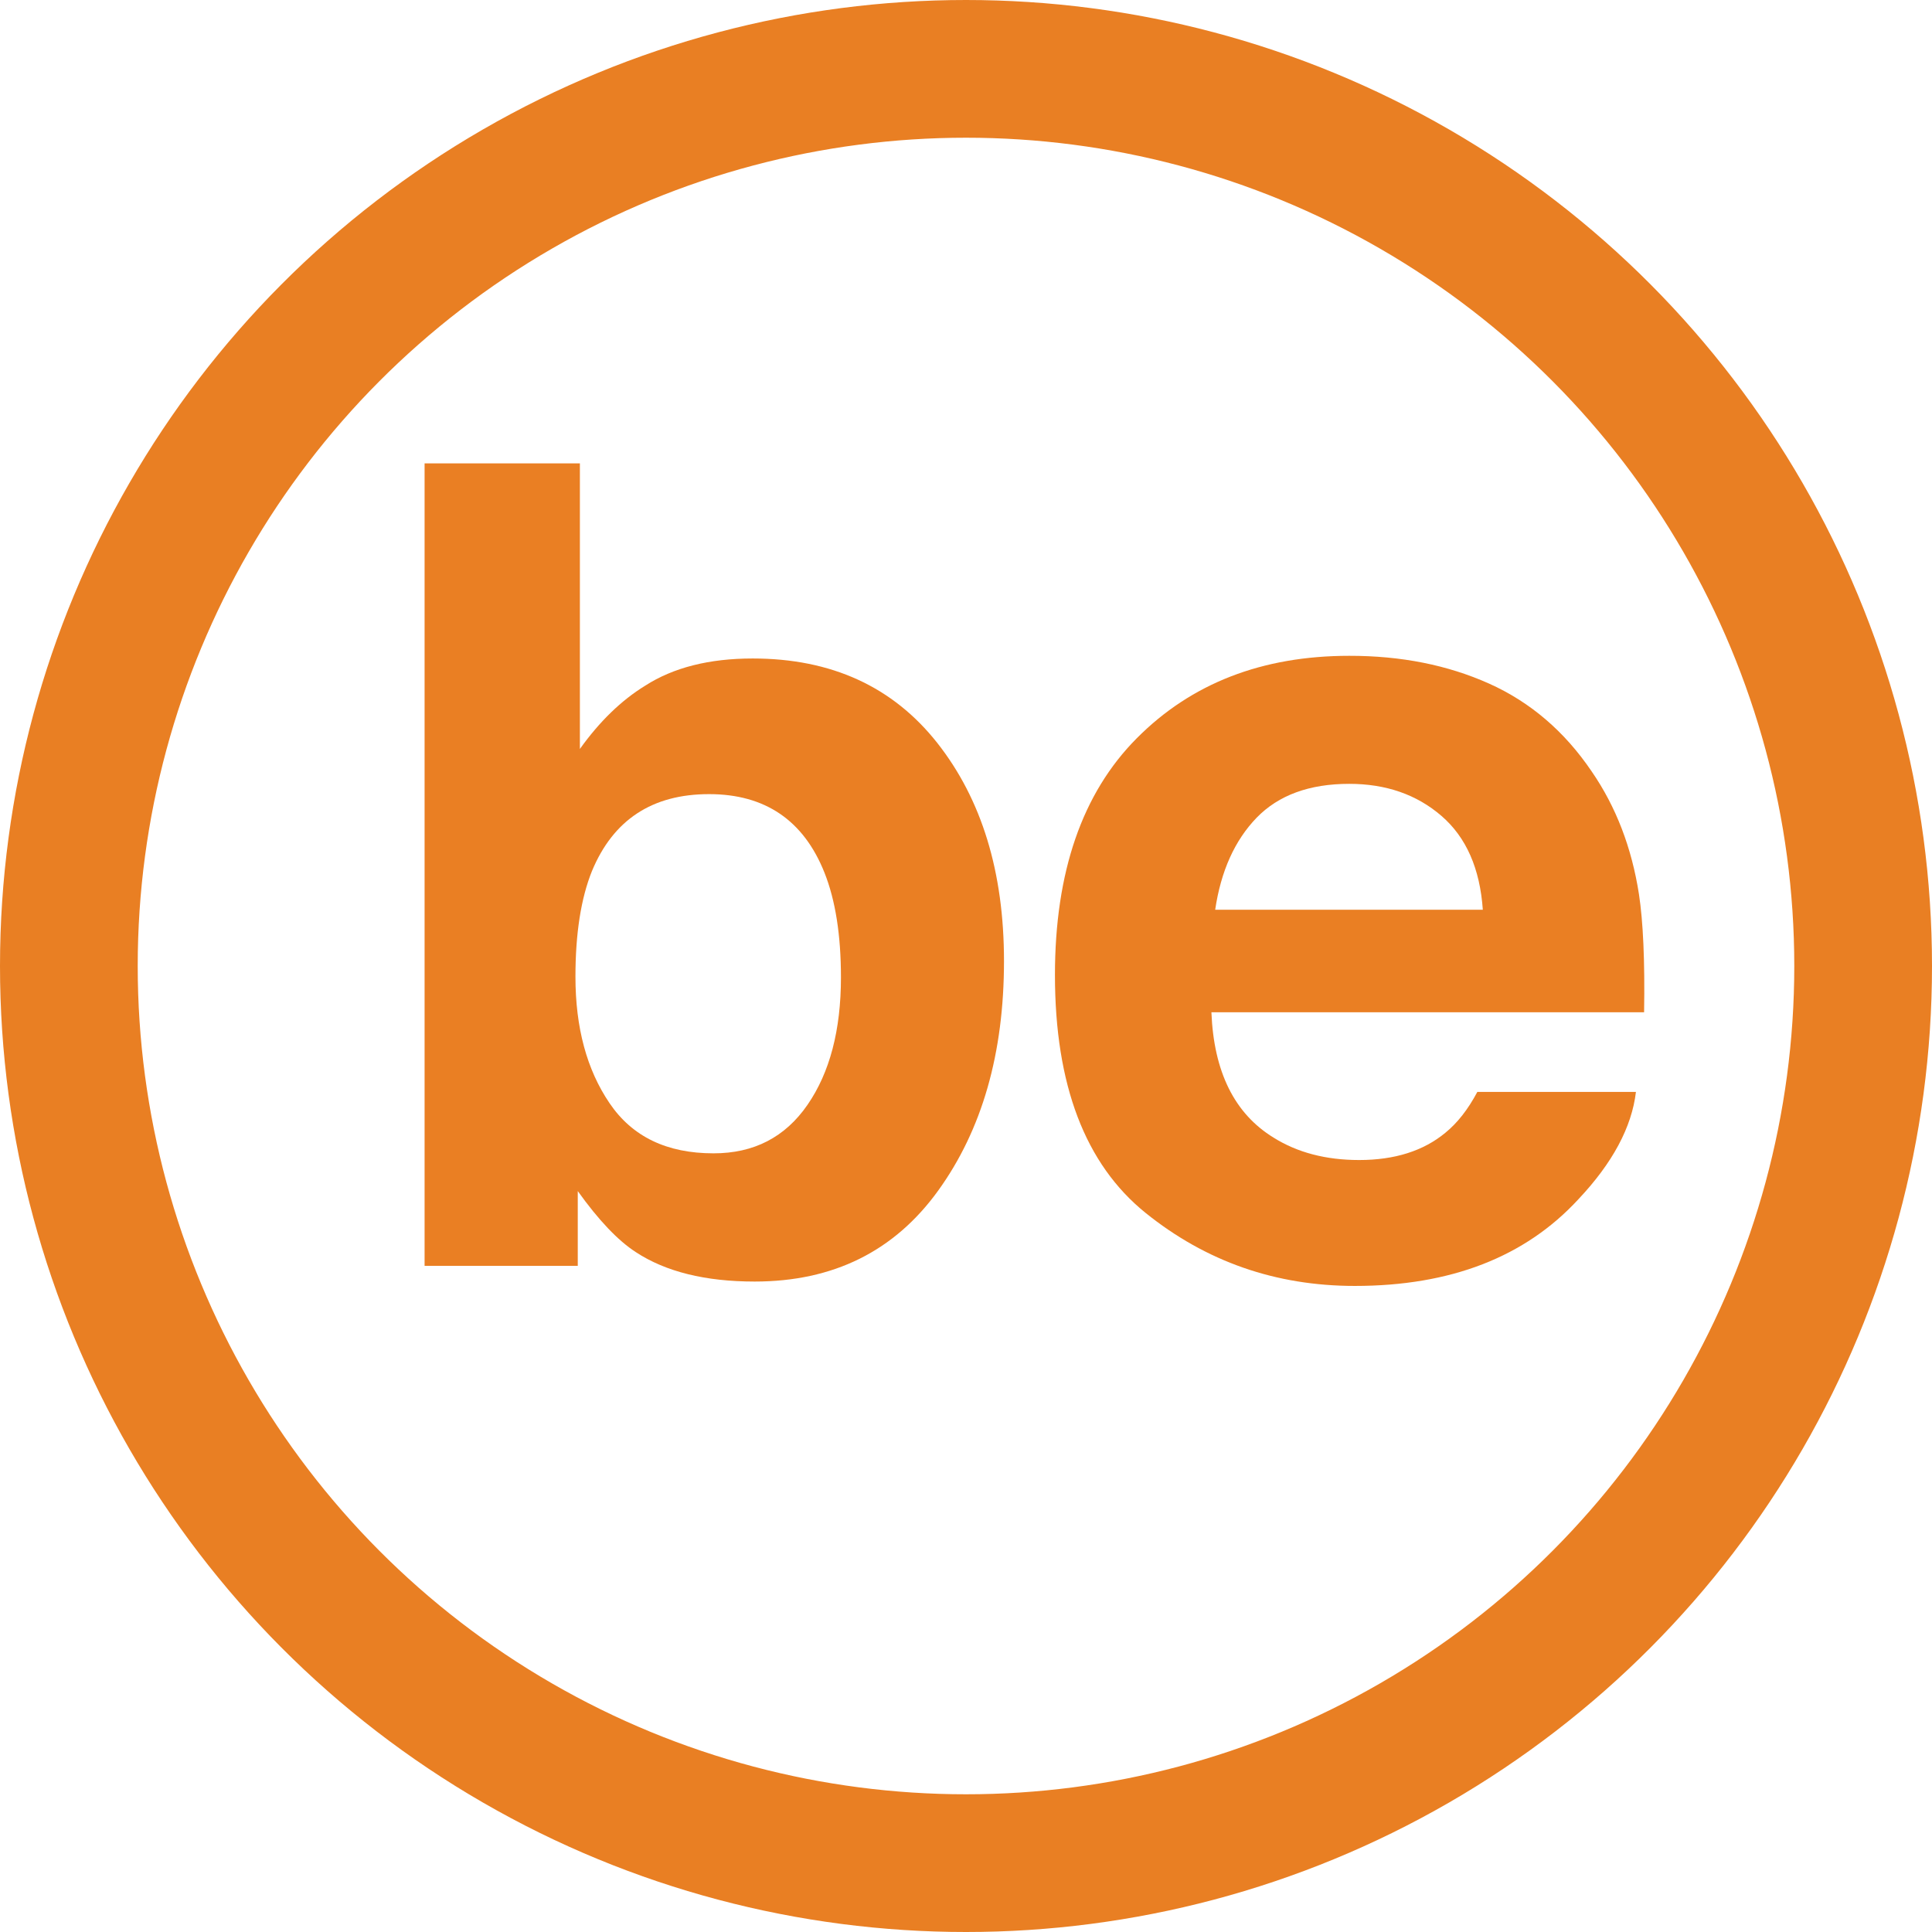 <?xml version="1.0" encoding="utf-8"?>
<!-- Generator: Adobe Illustrator 16.0.4, SVG Export Plug-In . SVG Version: 6.00 Build 0)  -->
<!DOCTYPE svg PUBLIC "-//W3C//DTD SVG 1.0//EN" "http://www.w3.org/TR/2001/REC-SVG-20010904/DTD/svg10.dtd">
<svg version="1.0" id="Calque_1" xmlns="http://www.w3.org/2000/svg" xmlns:xlink="http://www.w3.org/1999/xlink" x="0px" y="0px"
	 width="31.734px" height="31.734px" viewBox="0 0 31.734 31.734" enable-background="new 0 0 31.734 31.734" xml:space="preserve">
<g>
	<g>
		<path fill="#EA7F23" d="M15.396,12.204c0.729,0.926,1.095,2.119,1.095,3.582c0,1.516-0.36,2.771-1.08,3.769
			s-1.725,1.495-3.015,1.495c-0.811,0-1.461-0.161-1.952-0.483c-0.295-0.191-0.612-0.525-0.954-1.003v1.228H6.974V7.611h2.551v4.691
			c0.324-0.453,0.682-0.8,1.072-1.039c0.463-0.298,1.052-0.447,1.767-0.447C13.655,10.816,14.666,11.279,15.396,12.204z
			 M13.263,18.148c0.367-0.531,0.55-1.229,0.55-2.094c0-0.692-0.09-1.266-0.271-1.721c-0.342-0.858-0.975-1.289-1.895-1.289
			c-0.934,0-1.574,0.421-1.924,1.264c-0.18,0.447-0.271,1.026-0.271,1.735c0,0.837,0.187,1.528,0.56,2.077
			c0.373,0.551,0.941,0.824,1.707,0.824C12.381,18.945,12.896,18.68,13.263,18.148z"/>
		<path fill="#EA7F23" d="M24.458,11.228c0.68,0.305,1.242,0.787,1.686,1.443c0.4,0.58,0.658,1.253,0.777,2.019
			c0.068,0.447,0.098,1.093,0.084,1.937h-7.107c0.039,0.979,0.379,1.665,1.021,2.059c0.389,0.244,0.857,0.368,1.406,0.368
			c0.582,0,1.055-0.149,1.416-0.448c0.199-0.162,0.373-0.385,0.525-0.671h2.605c-0.068,0.578-0.383,1.167-0.945,1.763
			c-0.875,0.95-2.1,1.424-3.672,1.424c-1.299,0-2.445-0.4-3.438-1.2c-0.992-0.801-1.488-2.103-1.488-3.907
			c0-1.69,0.447-2.987,1.344-3.889c0.896-0.902,2.059-1.354,3.49-1.354C23.013,10.771,23.776,10.923,24.458,11.228z M20.64,13.432
			c-0.359,0.372-0.586,0.876-0.68,1.511h4.396c-0.047-0.677-0.273-1.191-0.68-1.542s-0.912-0.526-1.514-0.526
			C21.509,12.875,21.001,13.06,20.64,13.432z"/>
	</g>
	<g>
		<circle fill="none" stroke="#E97F23" stroke-width="2.262" cx="15.867" cy="15.867" r="14.736"/>
	</g>
</g>
</svg>
